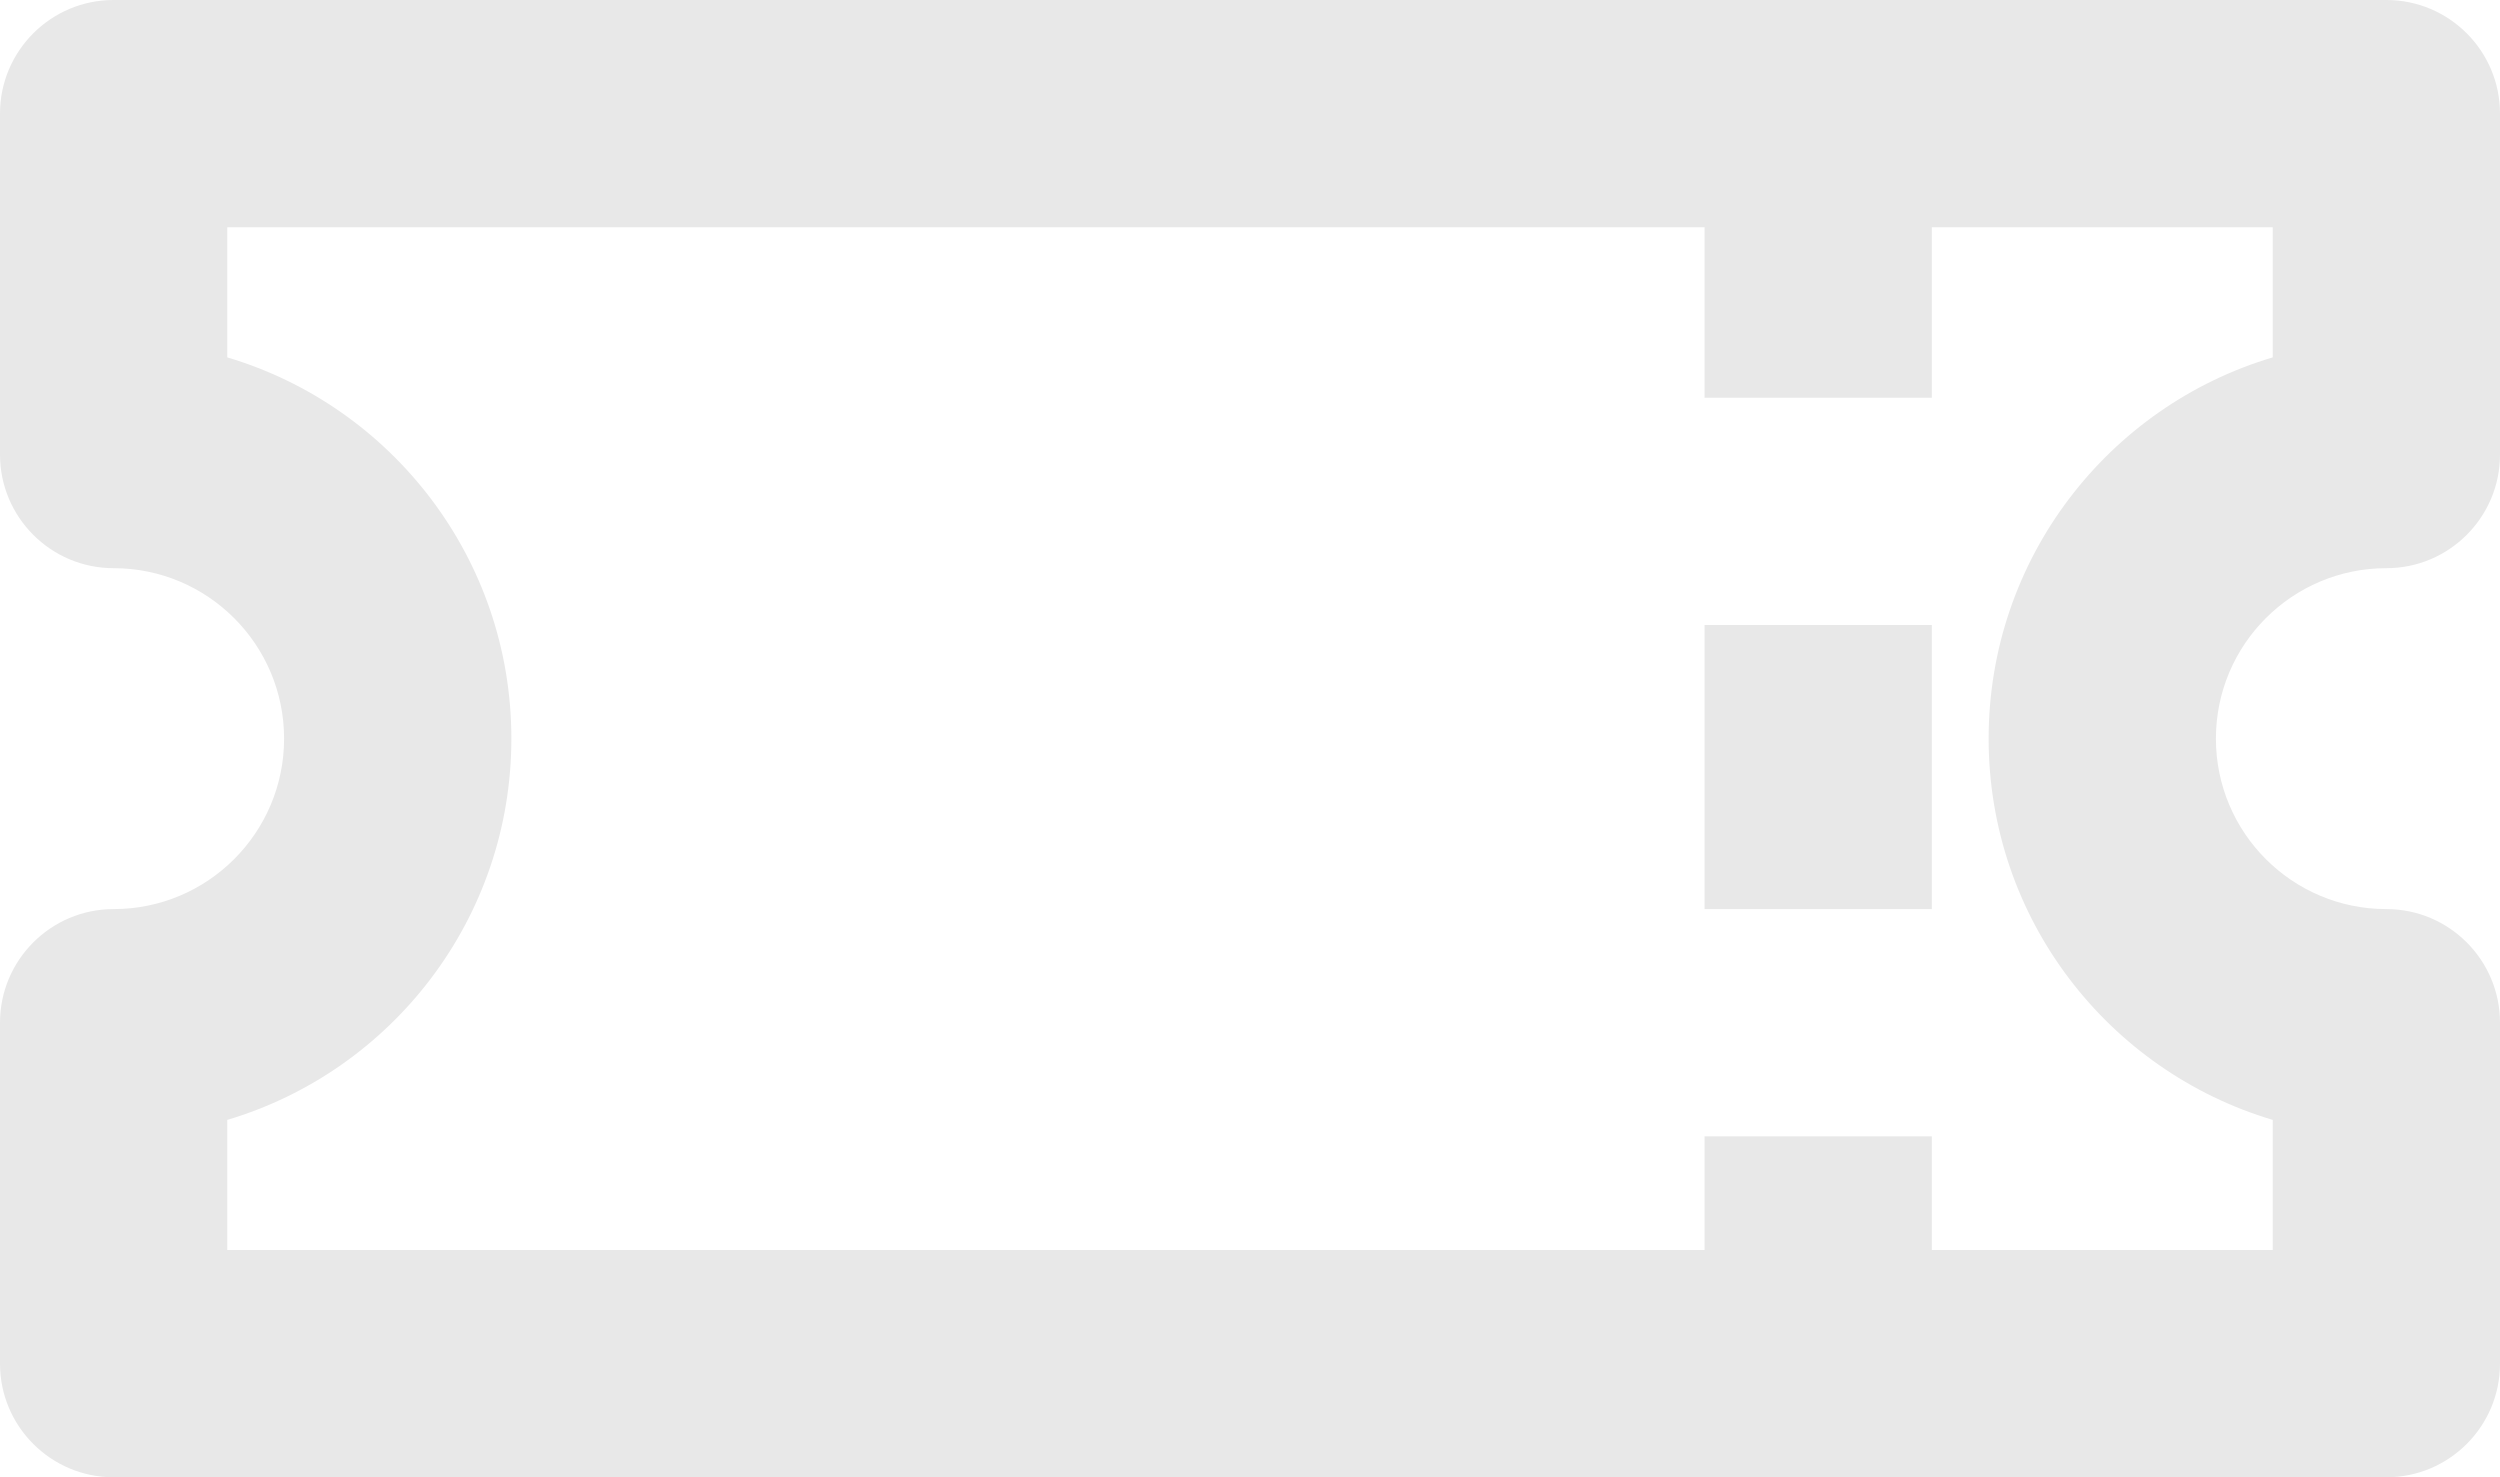 <?xml version="1.0" encoding="UTF-8" standalone="no"?><svg xmlns="http://www.w3.org/2000/svg" xmlns:xlink="http://www.w3.org/1999/xlink" fill="none" height="13" preserveAspectRatio="xMidYMid meet" style="fill: none" version="1" viewBox="1.0 5.5 22.0 13.0" width="22" zoomAndPan="magnify"><g id="change1_1"><path clip-rule="evenodd" d="M1 6.5C1 5.948 1.448 5.5 2 5.5H22C22.552 5.5 23 5.948 23 6.5V9.5C23 10.052 22.552 10.5 22 10.5C21.172 10.5 20.5 11.172 20.5 12C20.5 12.828 21.172 13.5 22 13.5C22.552 13.5 23 13.948 23 14.5V17.5C23 18.052 22.552 18.5 22 18.5H2C1.448 18.5 1 18.052 1 17.5V14.5C1 13.948 1.448 13.5 2 13.5C2.828 13.5 3.5 12.828 3.5 12C3.5 11.172 2.828 10.5 2 10.5C1.448 10.5 1 10.052 1 9.5V6.5ZM3 7.5V8.645C4.446 9.075 5.5 10.415 5.5 12C5.5 13.585 4.446 14.925 3 15.355V16.5H21V15.355C19.554 14.925 18.5 13.585 18.5 12C18.5 10.415 19.554 9.075 21 8.645V7.5H3Z" fill="#e8e8e8" fill-rule="evenodd"/></g><g id="change1_2"><path clip-rule="evenodd" d="M16 9V6.5H18V9H16Z" fill="#e8e8e8" fill-rule="evenodd"/></g><g id="change1_3"><path clip-rule="evenodd" d="M16 13.5V11H18V13.5H16Z" fill="#e8e8e8" fill-rule="evenodd"/></g><g id="change1_4"><path clip-rule="evenodd" d="M16 17.5V15.5H18V17.5H16Z" fill="#e8e8e8" fill-rule="evenodd"/></g></svg>